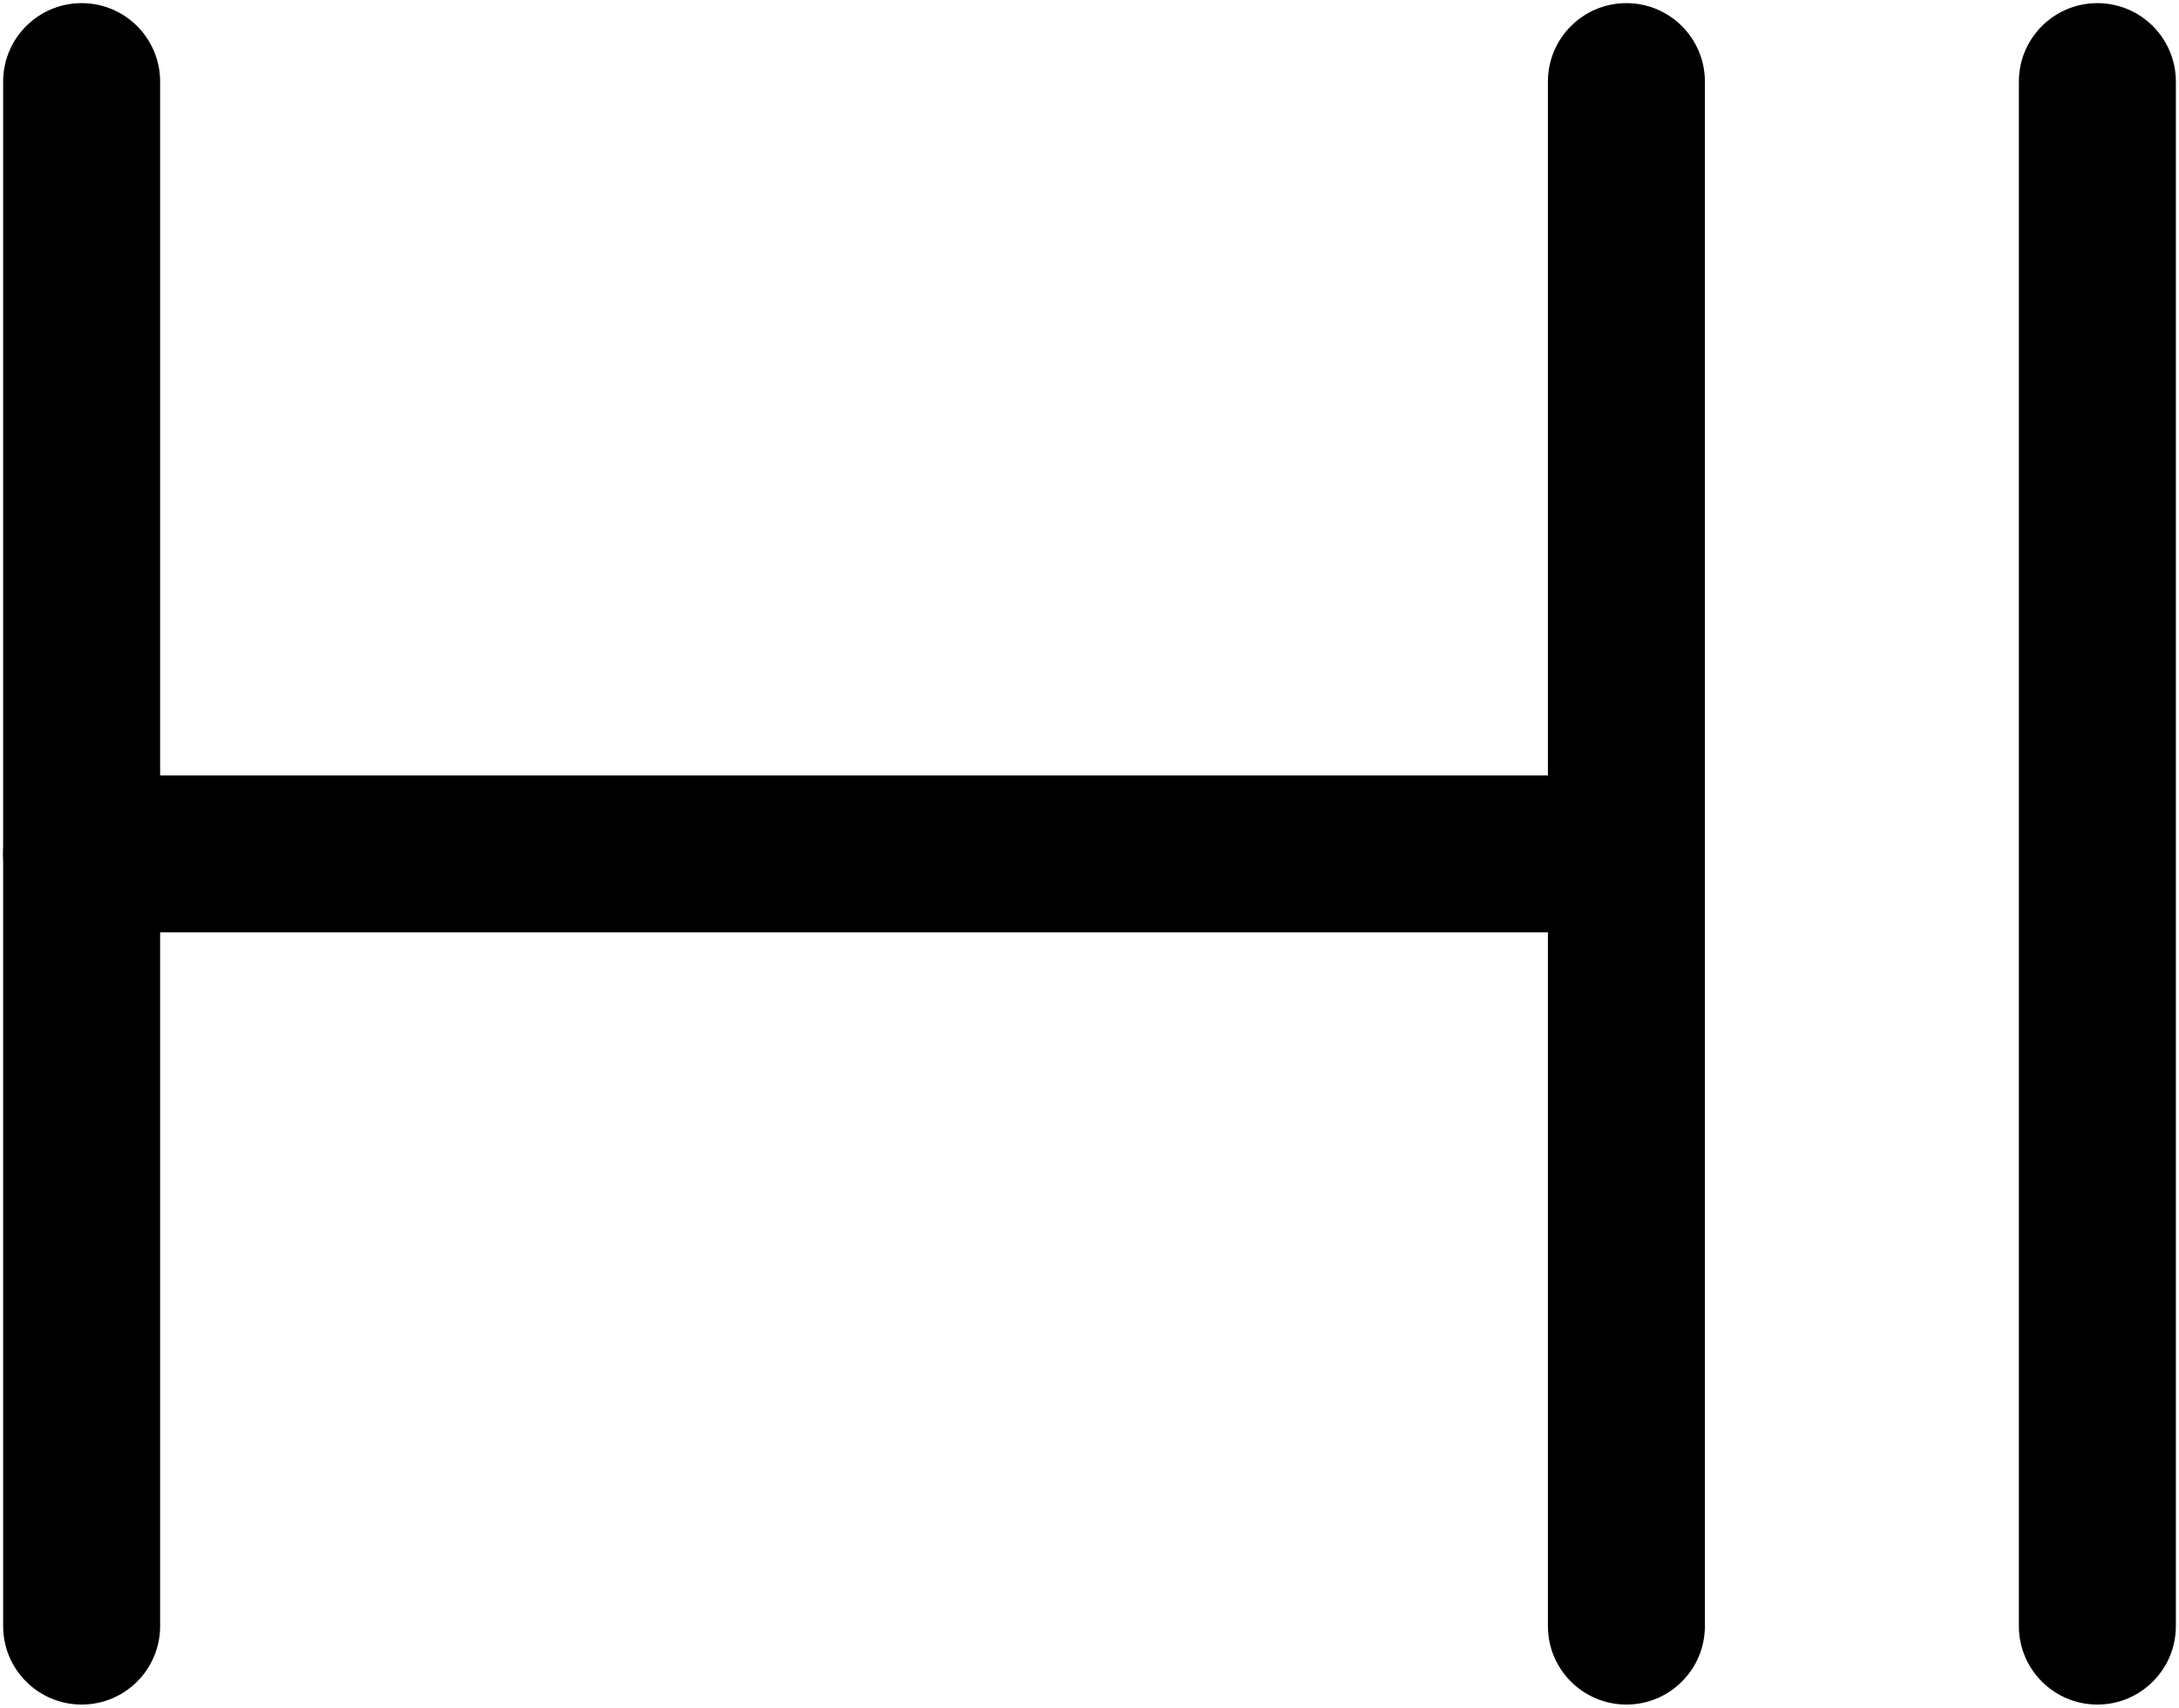 <svg xmlns="http://www.w3.org/2000/svg" width="347" height="272" fill="none"><path fill="#000" fill-rule="evenodd" d="M334 .5c6.904 0 12.5 5.596 12.5 12.5v246c0 6.904-5.596 12.5-12.5 12.5s-12.5-5.596-12.5-12.5V13c0-6.904 5.596-12.5 12.5-12.5zm-75 0c6.904 0 12.5 5.596 12.5 12.5v246c0 6.904-5.596 12.5-12.5 12.5s-12.5-5.596-12.5-12.5V13c0-6.904 5.596-12.5 12.5-12.5zM13 .5C19.904.5 25.5 6.096 25.5 13v246c0 6.904-5.596 12.5-12.5 12.5S.5 265.904.5 259V13C.5 6.096 6.096.5 13 .5z" clip-rule="evenodd"/><path fill="#000" fill-rule="evenodd" d="M271.5 136c0 6.904-5.596 12.5-12.5 12.5H13C6.096 148.5.5 142.904.5 136s5.596-12.5 12.5-12.5h246c6.904 0 12.5 5.596 12.5 12.5z" clip-rule="evenodd"/></svg>